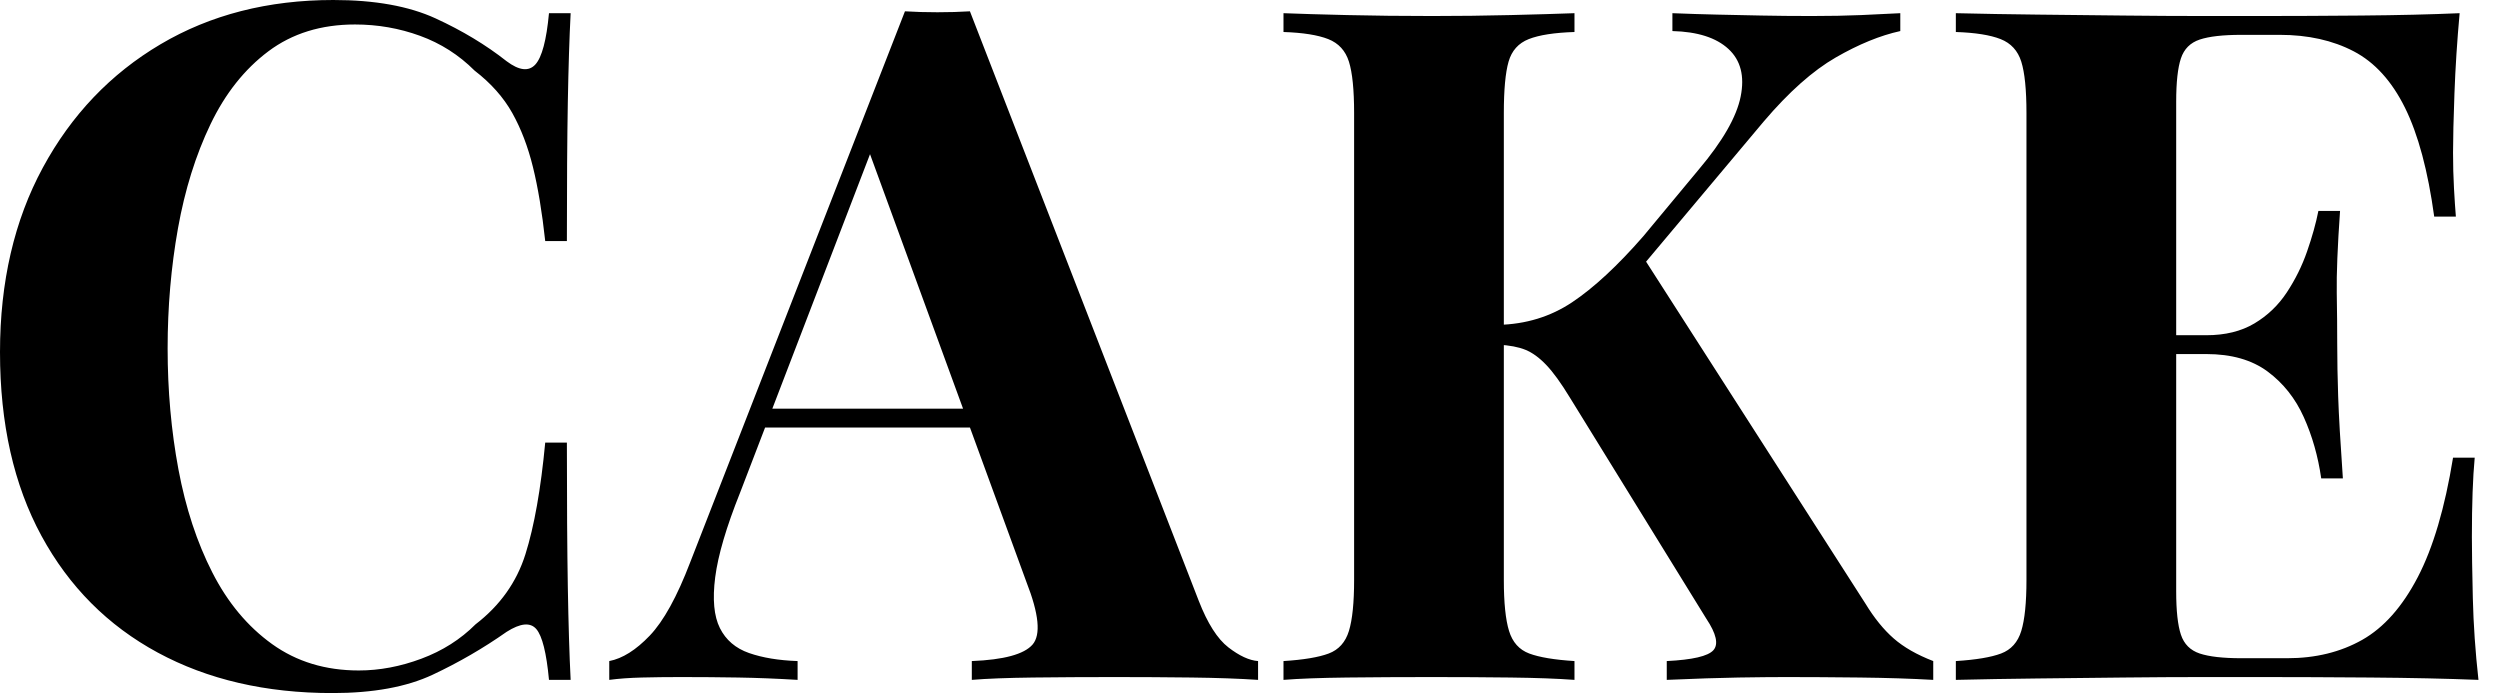 <svg baseProfile="full" height="28" version="1.1" viewBox="0 0 101 28" width="101" xmlns="http://www.w3.org/2000/svg" xmlns:ev="http://www.w3.org/2001/xml-events" xmlns:xlink="http://www.w3.org/1999/xlink"><defs /><g><path d="M15.103 0.0Q17.614 0.0 19.231 0.742Q20.848 1.484 22.103 2.473Q22.864 3.043 23.264 2.606Q23.663 2.168 23.815 0.533H24.69Q24.614 2.016 24.576 4.128Q24.538 6.239 24.538 9.739H23.663Q23.473 7.989 23.168 6.753Q22.864 5.516 22.332 4.565Q21.799 3.614 20.81 2.853Q19.859 1.902 18.603 1.446Q17.348 0.989 15.978 0.989Q13.924 0.989 12.478 2.073Q11.033 3.158 10.139 5.022Q9.245 6.886 8.826 9.226Q8.408 11.565 8.408 14.076Q8.408 16.625 8.845 18.965Q9.283 21.304 10.215 23.13Q11.147 24.957 12.63 26.022Q14.114 27.087 16.13 27.087Q17.386 27.087 18.66 26.611Q19.935 26.136 20.848 25.223Q22.332 24.082 22.864 22.389Q23.397 20.696 23.663 17.88H24.538Q24.538 21.495 24.576 23.72Q24.614 25.946 24.69 27.467H23.815Q23.663 25.832 23.302 25.413Q22.94 24.995 22.103 25.527Q20.696 26.516 19.117 27.258Q17.538 28 15.065 28Q11.033 28 8.008 26.364Q4.984 24.728 3.31 21.647Q1.636 18.565 1.636 14.228Q1.636 9.967 3.367 6.772Q5.098 3.576 8.122 1.788Q11.147 0.0 15.103 0.0Z M40.821 0.457 50.065 24.272Q50.598 25.641 51.264 26.155Q51.929 26.668 52.462 26.707V27.467Q51.321 27.391 49.78 27.372Q48.239 27.353 46.679 27.353Q44.929 27.353 43.37 27.372Q41.81 27.391 40.897 27.467V26.707Q42.837 26.63 43.351 26.041Q43.864 25.451 43.103 23.511L36.636 5.821L37.321 4.832L31.538 19.897Q30.701 21.989 30.53 23.321Q30.359 24.652 30.72 25.375Q31.082 26.098 31.899 26.383Q32.717 26.668 33.859 26.707V27.467Q32.603 27.391 31.462 27.372Q30.321 27.353 29.141 27.353Q28.304 27.353 27.563 27.372Q26.821 27.391 26.25 27.467V26.707Q27.049 26.554 27.886 25.679Q28.723 24.804 29.522 22.712L38.196 0.457Q38.804 0.495 39.508 0.495Q40.212 0.495 40.821 0.457ZM43.484 16.511V17.272H32.147L32.527 16.511Z M78.408 0.533V1.255Q77.19 1.522 75.802 2.321Q74.413 3.12 72.891 4.908L65.739 13.429L67.946 10.272L77.0 24.386Q77.533 25.261 78.141 25.793Q78.75 26.326 79.739 26.707V27.467Q78.408 27.391 76.772 27.372Q75.136 27.353 73.804 27.353Q73.005 27.353 71.864 27.372Q70.723 27.391 68.973 27.467V26.707Q70.533 26.63 70.856 26.269Q71.179 25.908 70.571 24.995L65.054 16.054Q64.522 15.179 64.103 14.742Q63.685 14.304 63.266 14.133Q62.848 13.962 62.163 13.924V13.125Q63.837 13.087 65.149 12.212Q66.462 11.337 68.022 9.549L70.266 6.848Q71.712 5.136 71.959 3.899Q72.207 2.663 71.465 1.978Q70.723 1.293 69.201 1.255V0.533Q70.152 0.571 71.008 0.59Q71.864 0.609 72.796 0.628Q73.728 0.647 74.832 0.647Q75.935 0.647 76.829 0.609Q77.723 0.571 78.408 0.533ZM65.245 0.533V1.293Q64.027 1.332 63.399 1.579Q62.772 1.826 62.582 2.492Q62.391 3.158 62.391 4.565V23.435Q62.391 24.804 62.601 25.489Q62.81 26.174 63.418 26.402Q64.027 26.63 65.245 26.707V27.467Q64.217 27.391 62.658 27.372Q61.098 27.353 59.5 27.353Q57.674 27.353 56.057 27.372Q54.44 27.391 53.489 27.467V26.707Q54.707 26.63 55.315 26.402Q55.924 26.174 56.133 25.489Q56.342 24.804 56.342 23.435V4.565Q56.342 3.158 56.133 2.492Q55.924 1.826 55.296 1.579Q54.668 1.332 53.489 1.293V0.533Q54.44 0.571 56.057 0.609Q57.674 0.647 59.5 0.647Q61.098 0.647 62.658 0.609Q64.217 0.571 65.245 0.533Z M101.005 0.533Q100.853 2.207 100.796 3.766Q100.739 5.326 100.739 6.163Q100.739 6.924 100.777 7.609Q100.815 8.293 100.853 8.75H99.978Q99.598 5.973 98.799 4.356Q98 2.739 96.726 2.073Q95.451 1.408 93.739 1.408H92.179Q91.076 1.408 90.505 1.598Q89.935 1.788 89.745 2.359Q89.554 2.929 89.554 4.109V23.891Q89.554 25.071 89.745 25.641Q89.935 26.212 90.505 26.402Q91.076 26.592 92.179 26.592H94.043Q95.755 26.592 97.068 25.851Q98.38 25.109 99.312 23.321Q100.245 21.533 100.739 18.489H101.614Q101.5 19.707 101.5 21.685Q101.5 22.56 101.538 24.158Q101.576 25.755 101.766 27.467Q99.826 27.391 97.391 27.372Q94.957 27.353 93.054 27.353Q92.103 27.353 90.62 27.353Q89.136 27.353 87.424 27.372Q85.712 27.391 83.962 27.41Q82.212 27.429 80.652 27.467V26.707Q81.87 26.63 82.478 26.402Q83.087 26.174 83.296 25.489Q83.505 24.804 83.505 23.435V4.565Q83.505 3.158 83.296 2.492Q83.087 1.826 82.459 1.579Q81.832 1.332 80.652 1.293V0.533Q82.212 0.571 83.962 0.59Q85.712 0.609 87.424 0.628Q89.136 0.647 90.62 0.647Q92.103 0.647 93.054 0.647Q94.804 0.647 97.03 0.628Q99.255 0.609 101.005 0.533ZM95.071 13.543Q95.071 13.543 95.071 13.924Q95.071 14.304 95.071 14.304H88.413Q88.413 14.304 88.413 13.924Q88.413 13.543 88.413 13.543ZM96.174 8.522Q96.022 10.69 96.041 11.832Q96.06 12.973 96.06 13.924Q96.06 14.875 96.098 16.016Q96.136 17.158 96.288 19.326H95.413Q95.223 17.995 94.709 16.853Q94.196 15.712 93.245 15.008Q92.293 14.304 90.772 14.304V13.543Q91.913 13.543 92.712 13.068Q93.511 12.592 94.024 11.812Q94.538 11.033 94.842 10.158Q95.147 9.283 95.299 8.522Z " fill="rgb(0,0,0)" transform="translate(-1.636, 0)" /></g></svg>